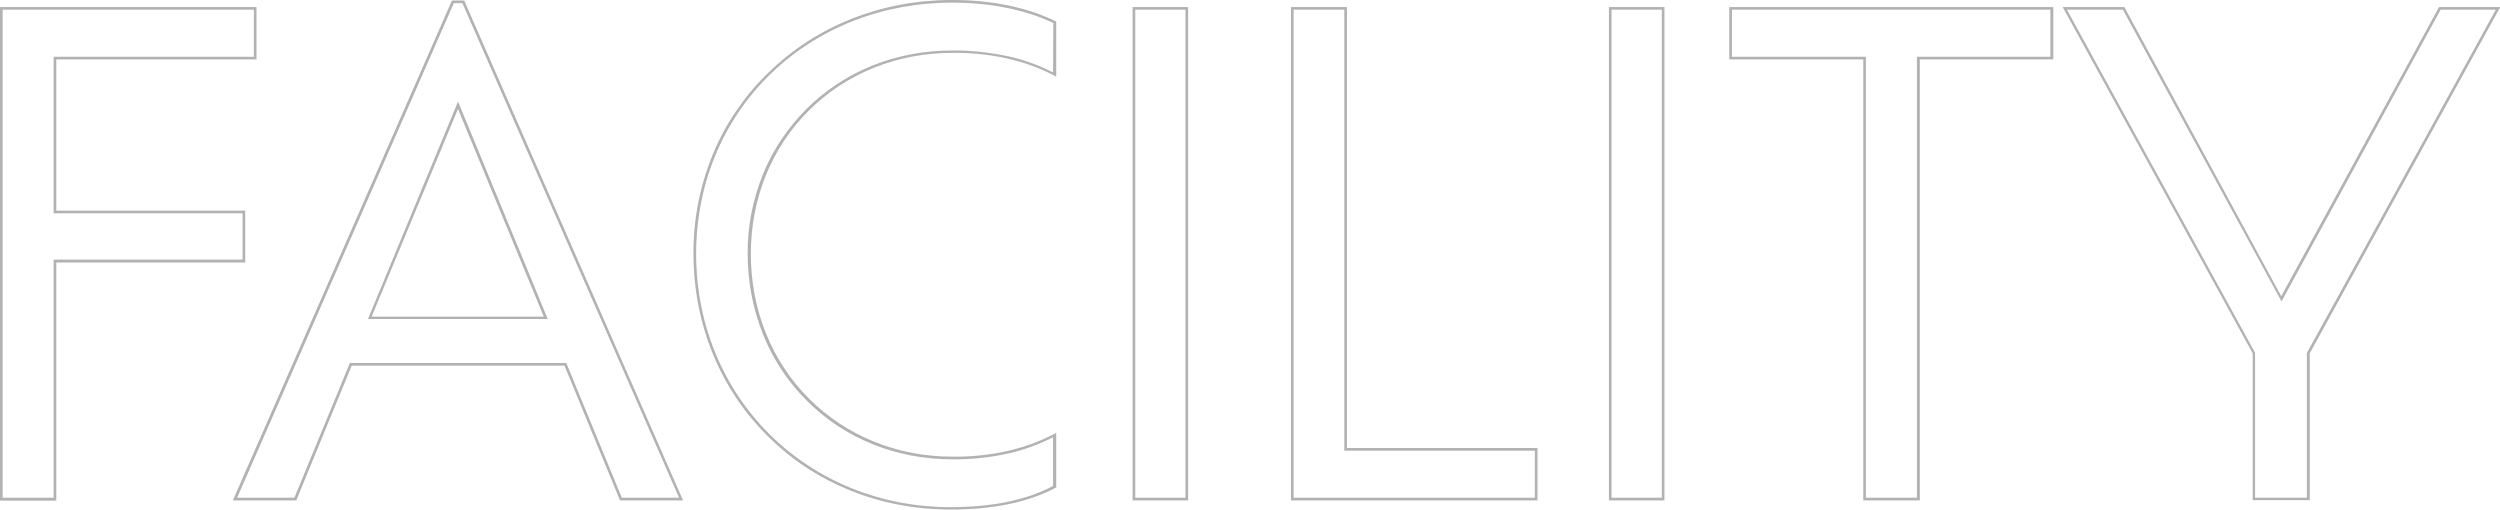 <svg enable-background="new 0 0 955.3 194.8" viewBox="0 0 955.3 194.8" xmlns="http://www.w3.org/2000/svg"><g fill="#585858"><path d="m363.8 0c15 0 28.7 2.8 39.5 8.1l.3.1v21.1l-.7-.4c-5.7-3-11.9-5.2-18.2-6.6-6.8-1.5-13.8-2.2-20.8-2.1-21.1 0-40.5 7.8-54.8 22s-22.2 33.7-22.2 54.8c0 21.3 7.9 41 22.2 55.3s33.7 22.2 54.8 22.2c7 .1 14-.6 20.8-2.1 6.3-1.4 12.4-3.6 18.2-6.6l.7-.4v20.9l-.3.1c-10.3 5.5-23.8 8.3-40 8.3-6.7 0-13.5-.6-20.1-1.9-6.4-1.2-12.6-3.1-18.6-5.5-5.8-2.4-11.4-5.3-16.7-8.8-5.2-3.4-10-7.4-14.5-11.8-4.4-4.4-8.4-9.2-11.9-14.4s-6.5-10.8-8.9-16.6c-5.1-12.3-7.6-25.4-7.6-38.7-.1-13.2 2.5-26.3 7.6-38.5 2.4-5.8 5.4-11.3 9-16.5 3.5-5.1 7.5-9.9 12-14.2 18.3-17.9 43.2-27.8 70.2-27.8zm38.7 8.8c-10.6-5.1-24-7.8-38.8-7.8-26.7 0-51.4 9.8-69.5 27.5-18.2 17.8-28.2 42.1-28.2 68.5 0 26.5 10 51 28.1 69 18.1 17.9 42.6 27.8 69.1 27.8 15.9 0 29.1-2.7 39.2-8.1v-18.6c-5.6 2.8-11.6 5-17.7 6.3-6.9 1.5-14 2.2-21 2.1-21.3 0-41.1-8-55.5-22.5-3.5-3.5-6.7-7.4-9.4-11.5-2.8-4.2-5.2-8.7-7.1-13.4-4-9.9-6-20.5-6-31.1-.1-10.6 2-21 6-30.8 1.9-4.6 4.3-9.1 7.1-13.2s5.9-7.9 9.4-11.4c14.5-14.4 34.2-22.3 55.5-22.3 7.1-.1 14.1.7 21 2.1 6.1 1.3 12.1 3.4 17.7 6.3zm-229.8-8.6h4.7l.1.3 83.5 190.7h-24.1l-.1-.3-21.1-51.2h-81.3l-21.2 51.5h-24.2l.3-.7zm4 1h-3.3l-82.8 189h21.9l21.2-51.5h82.7l.1.3 21.1 51.2h21.9zm-176.7 1.5h98v20h-76.5v57.8h72.2v19.8h-72.2v91h-21.5zm97 1h-96v186.5h19.5v-91h72.2v-17.7h-72.2v-59.8h76.5zm335.8-1h21.2v188.5h-21.2zm20.2 1h-19.2v186.5h19.2zm40.2-1h21.5v168.5h72.8v20h-94.2v-188.5zm20.6 1h-19.5v186.5h92.2v-18h-72.8v-168.5zm101-1h21.2v188.5h-21.2zm20.2 1h-19.2v186.5h19.2zm25.8-1h123.8v20h-51v168.5h-21.6v-168.5h-51.2zm122.7 1h-121.7v18h51.2v168.5h19.5v-168.5h51zm4.7-1h23.6l.1.3 59.8 110.2 60.3-110.5h23.4l-.4.7-72.4 131.6v56.1h-21.8v-56.1zm23 1h-21.4l71.9 131.1v55.4h19.8v-55.4l.1-.1 72.1-131h-21.1l-60.8 111.5-.4-.8zm-636.2 35.2.5 1.1 33.8 81.9h-68.7l.3-.7zm32.8 82.1-32.8-79.4-33 79.4z" opacity=".26"/><path d="m363.8 0c15 0 28.7 2.8 39.5 8.1l.3.1v21.1l-.7-.4c-5.7-3-11.9-5.2-18.2-6.6-6.8-1.5-13.8-2.2-20.8-2.1-21.1 0-40.5 7.8-54.8 22s-22.2 33.7-22.2 54.8c0 21.3 7.9 41 22.2 55.3s33.7 22.2 54.8 22.2c7 .1 14-.6 20.8-2.1 6.3-1.4 12.4-3.6 18.2-6.6l.7-.4v20.9l-.3.1c-10.3 5.5-23.8 8.3-40 8.3-6.7 0-13.5-.6-20.1-1.9-6.4-1.2-12.6-3.1-18.6-5.5-5.8-2.4-11.4-5.3-16.7-8.8-5.2-3.4-10-7.4-14.5-11.8-4.4-4.4-8.4-9.2-11.9-14.4s-6.5-10.8-8.9-16.6c-5.1-12.3-7.6-25.4-7.6-38.7-.1-13.2 2.5-26.3 7.6-38.5 2.4-5.8 5.4-11.3 9-16.5 3.5-5.1 7.5-9.9 12-14.2 18.3-17.9 43.2-27.8 70.2-27.8zm38.7 8.8c-10.6-5.1-24-7.8-38.8-7.8-26.7 0-51.4 9.8-69.5 27.5-18.2 17.8-28.2 42.1-28.2 68.5 0 26.5 10 51 28.1 69 18.1 17.9 42.6 27.8 69.1 27.8 15.9 0 29.1-2.7 39.2-8.1v-18.6c-5.6 2.8-11.6 5-17.7 6.3-6.9 1.5-14 2.2-21 2.1-21.3 0-41.1-8-55.5-22.5-3.5-3.5-6.7-7.4-9.4-11.5-2.8-4.2-5.2-8.7-7.1-13.4-4-9.9-6-20.5-6-31.1-.1-10.6 2-21 6-30.8 1.9-4.6 4.3-9.1 7.1-13.2s5.9-7.9 9.4-11.4c14.5-14.4 34.2-22.3 55.5-22.3 7.1-.1 14.1.7 21 2.1 6.1 1.3 12.1 3.4 17.7 6.3zm-229.8-8.6h4.7l.1.3 83.5 190.7h-24.1l-.1-.3-21.1-51.2h-81.3l-21.2 51.5h-24.2l.3-.7zm4 1h-3.3l-82.8 189h21.9l21.2-51.5h82.7l.1.3 21.1 51.2h21.9zm-176.7 1.5h98v20h-76.5v57.8h72.2v19.8h-72.2v91h-21.5zm97 1h-96v186.5h19.5v-91h72.2v-17.7h-72.2v-59.8h76.5zm335.8-1h21.2v188.5h-21.2zm20.2 1h-19.2v186.5h19.2zm40.2-1h21.5v168.5h72.8v20h-94.2v-188.5zm20.6 1h-19.5v186.5h92.2v-18h-72.8v-168.5zm101-1h21.2v188.5h-21.2zm20.2 1h-19.2v186.5h19.2zm25.8-1h123.8v20h-51v168.5h-21.6v-168.5h-51.2zm122.7 1h-121.7v18h51.2v168.5h19.5v-168.5h51zm4.7-1h23.6l.1.3 59.8 110.2 60.3-110.5h23.4l-.4.7-72.4 131.6v56.1h-21.8v-56.1zm23 1h-21.4l71.9 131.1v55.4h19.8v-55.4l.1-.1 72.1-131h-21.1l-60.8 111.5-.4-.8zm-636.2 35.2.5 1.1 33.8 81.9h-68.7l.3-.7zm32.8 82.1-32.8-79.4-33 79.4z" opacity=".26"/></g></svg>